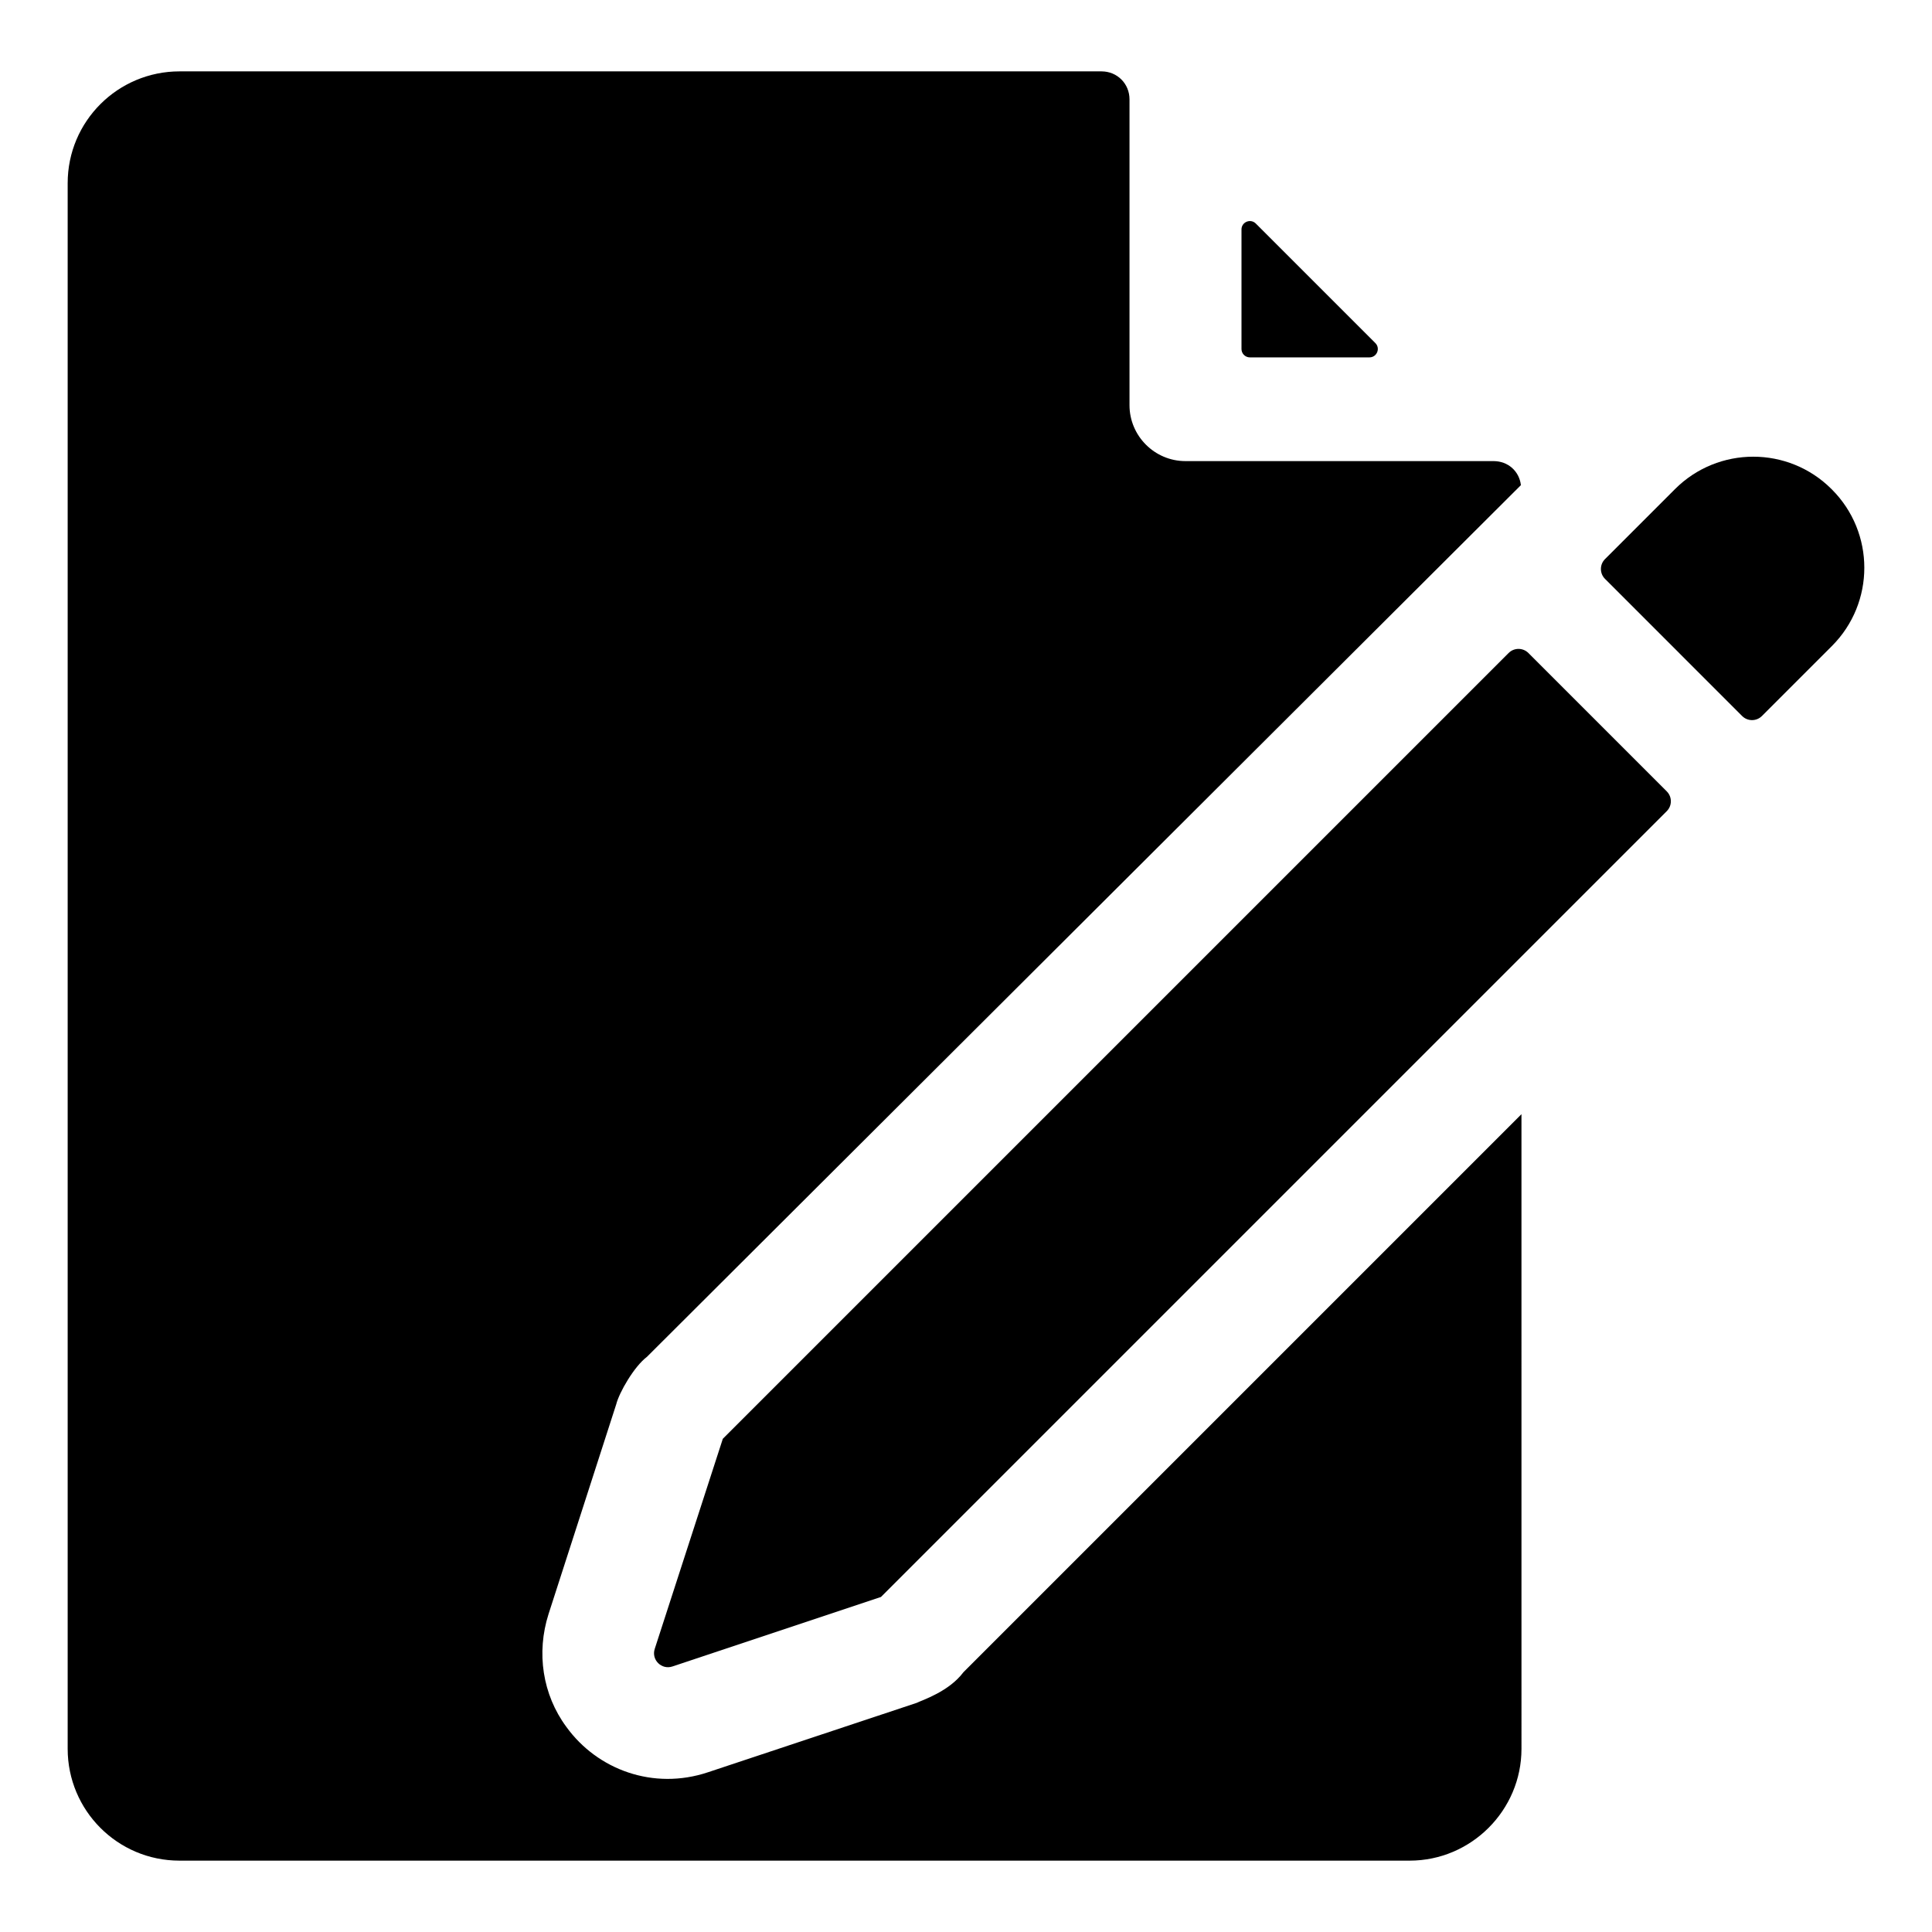 <?xml version="1.0" encoding="UTF-8"?>
<!-- Uploaded to: ICON Repo, www.svgrepo.com, Generator: ICON Repo Mixer Tools -->
<svg fill="#000000" width="800px" height="800px" version="1.1" viewBox="144 144 512 512" xmlns="http://www.w3.org/2000/svg">
 <g>
  <path d="m475.23 238.71h31.68c1.98 0 2.973-2.394 1.57-3.793l-31.68-31.68c-1.398-1.398-3.793-0.406-3.793 1.57v31.68c0 1.23 0.996 2.223 2.223 2.223z"/>
  <path d="m386.87 595.3-55.27 18.375c-14.457 4.82-29.285-0.676-37.488-12.004-6.371-8.594-8-19.707-4.742-29.93l17.93-55.566c0.781-3.129 4.738-10.031 8.148-12.598 23.68-23.621-85.789 85.566 231.61-231.01-0.445-3.703-3.406-6.371-7.262-6.371h-81.648c-8.148 0-14.816-6.668-14.816-14.816v-81.055c0-4.148-3.262-7.41-7.41-7.41h-244.35c-16.301 0-29.637 13.188-29.637 29.637v414.9c0 16.301 13.188 29.637 29.637 29.637h326c16.301 0 29.637-13.336 29.637-29.637l-0.004-168.18-147.88 147.88c-3.887 5.184-10.961 7.406-12.445 8.148z"/>
  <path d="m549.04 317.05c-1.445-1.445-3.793-1.445-5.238 0l-208.25 208.25-18.043 55.676c-0.938 2.891 1.812 5.617 4.695 4.656l55.258-18.418 208.25-208.25c1.445-1.445 1.445-3.793 0-5.238z"/>
  <path d="m629.47 273.71-0.09-0.09c-11.457-11.457-30.035-11.457-41.492 0l-18.547 18.547c-1.445 1.445-1.445 3.793 0 5.238l36.344 36.348c1.445 1.445 3.793 1.445 5.238 0l18.547-18.547c11.457-11.461 11.457-30.035 0-41.496z"/>
 </g>
</svg>